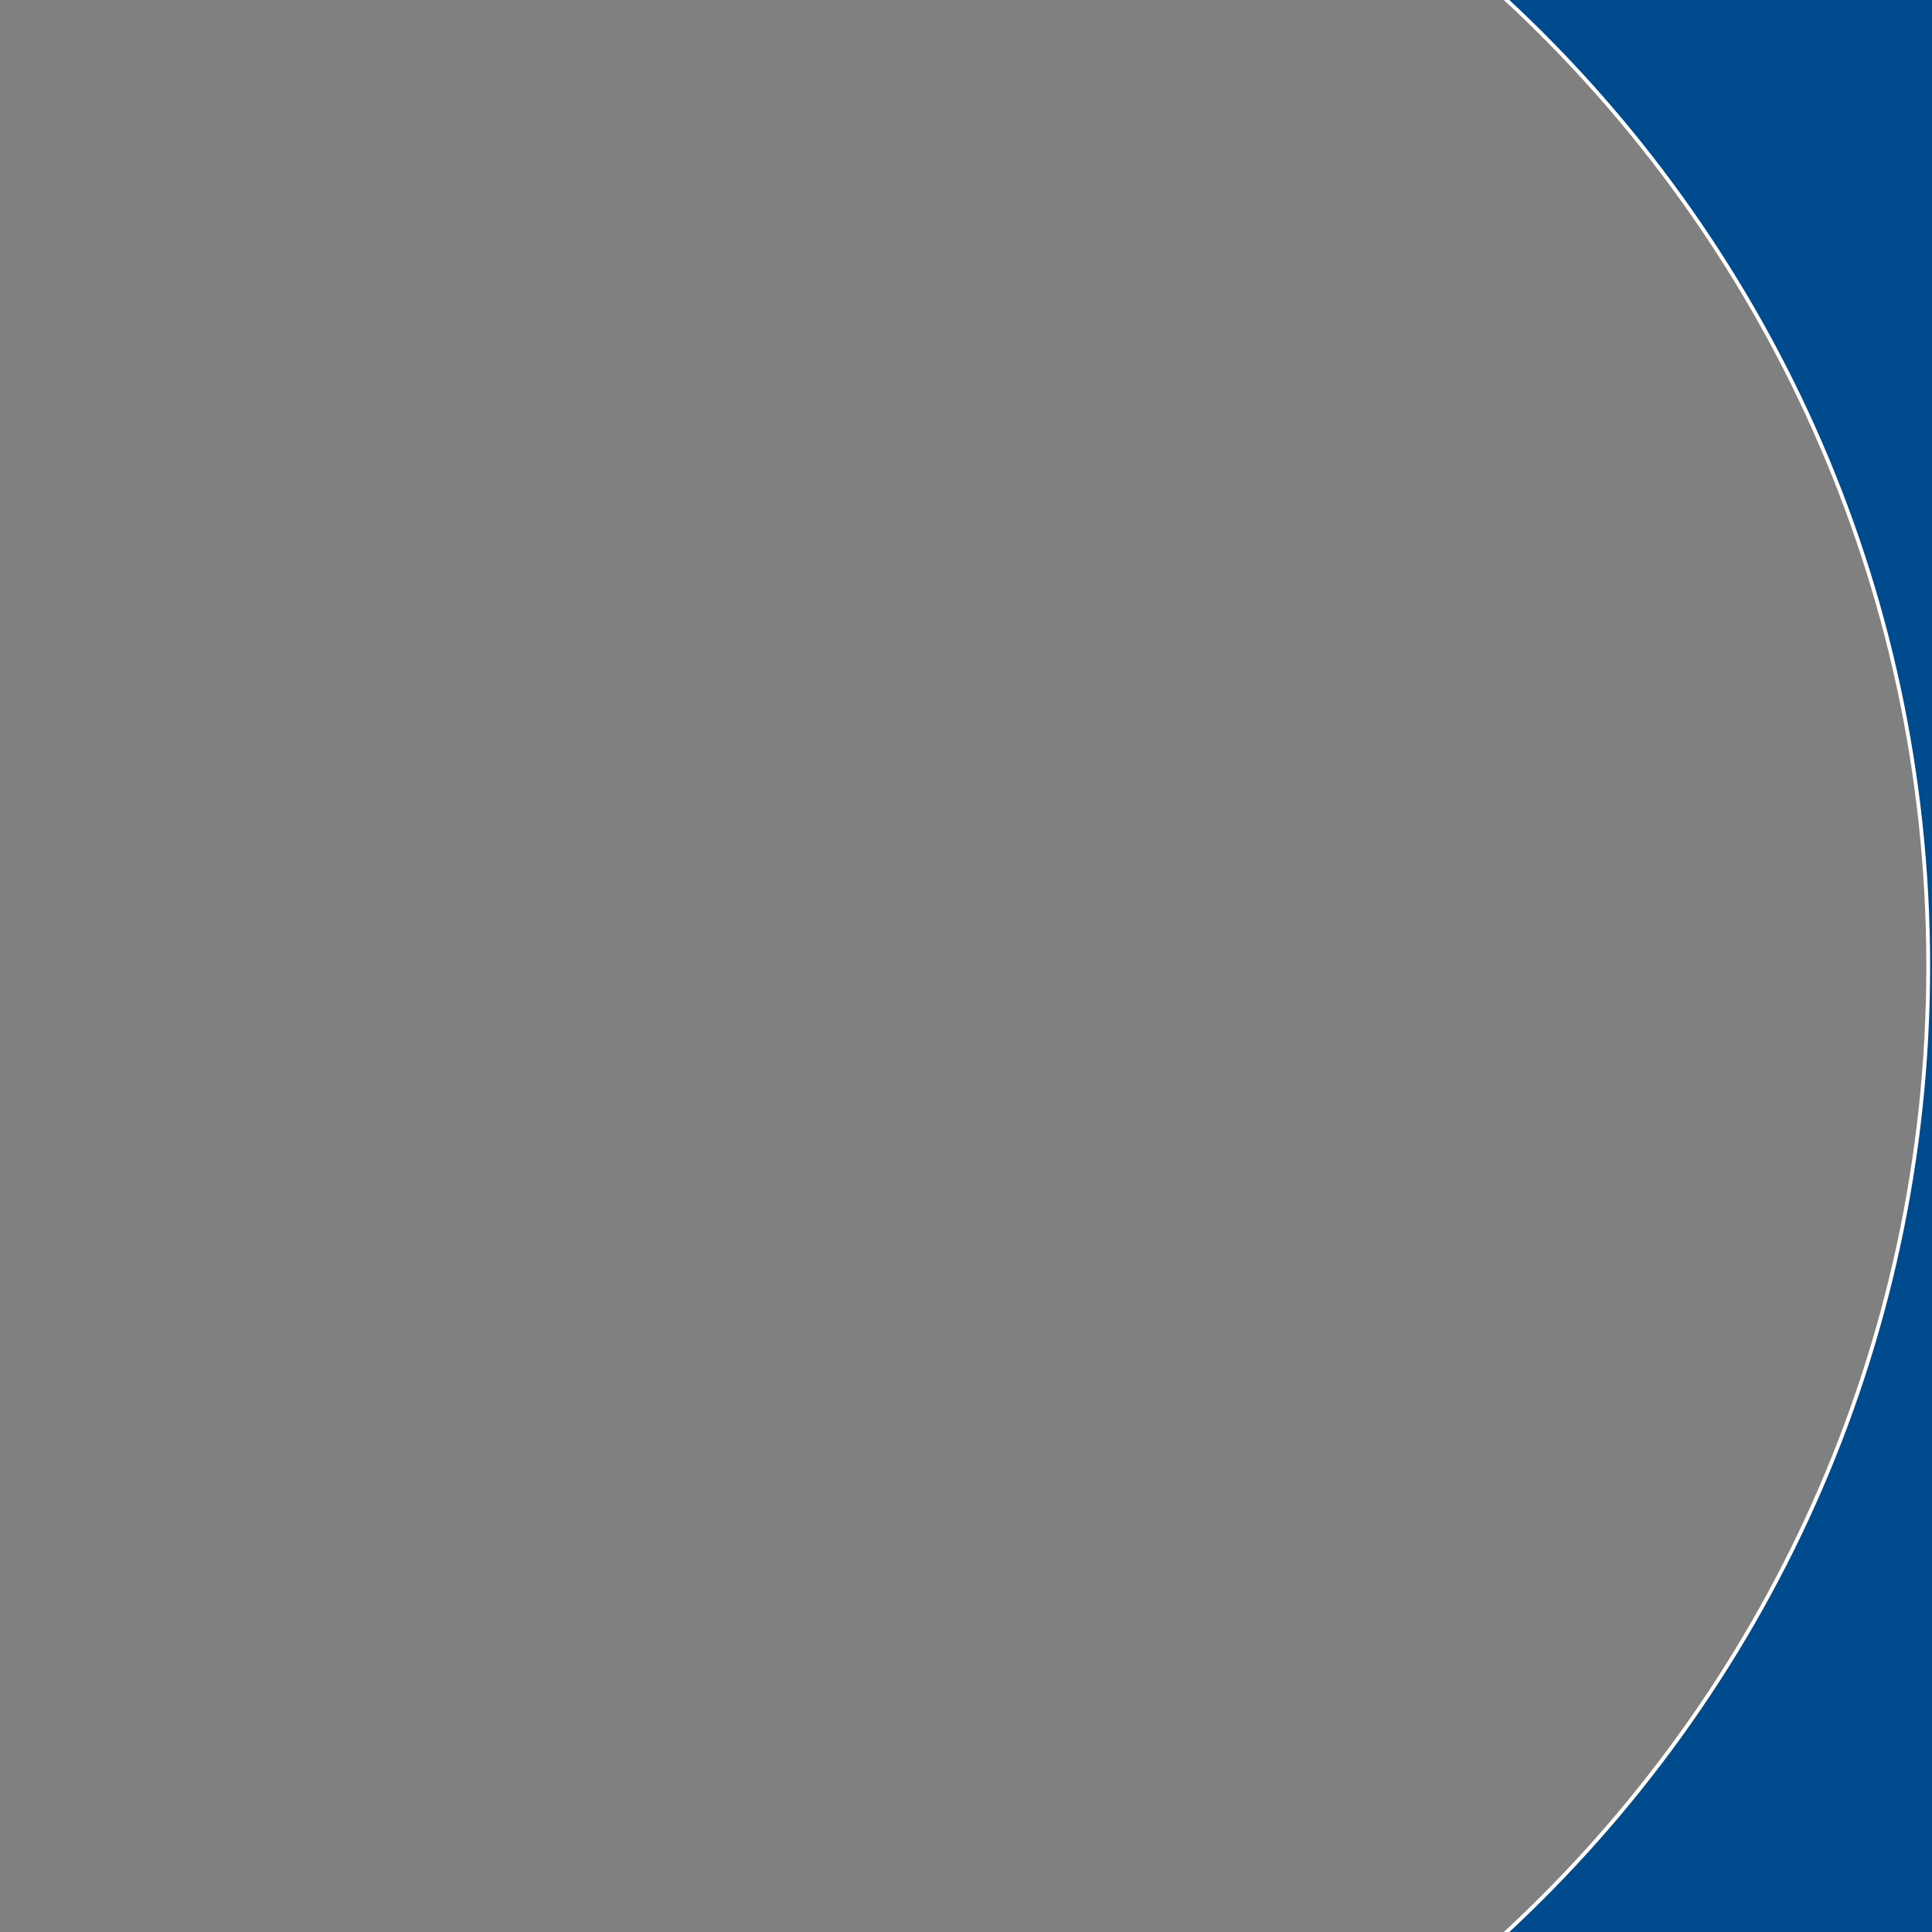 <svg height="1024" viewBox="0 0 1024 1024" width="1024" xmlns="http://www.w3.org/2000/svg"><rect x="0" y="0" width="1024" height="1024" fill="#808080" stroke="none"/><path d="m797.428-1.015 229.572.015v1026l-229.571.014c138.094-127.567 224.571-310.192 224.571-513.014 0-202.823-86.477-385.448-224.572-513.015z" fill="#004b8e" fill-rule="evenodd" stroke="#fff" stroke-width="2"/></svg>